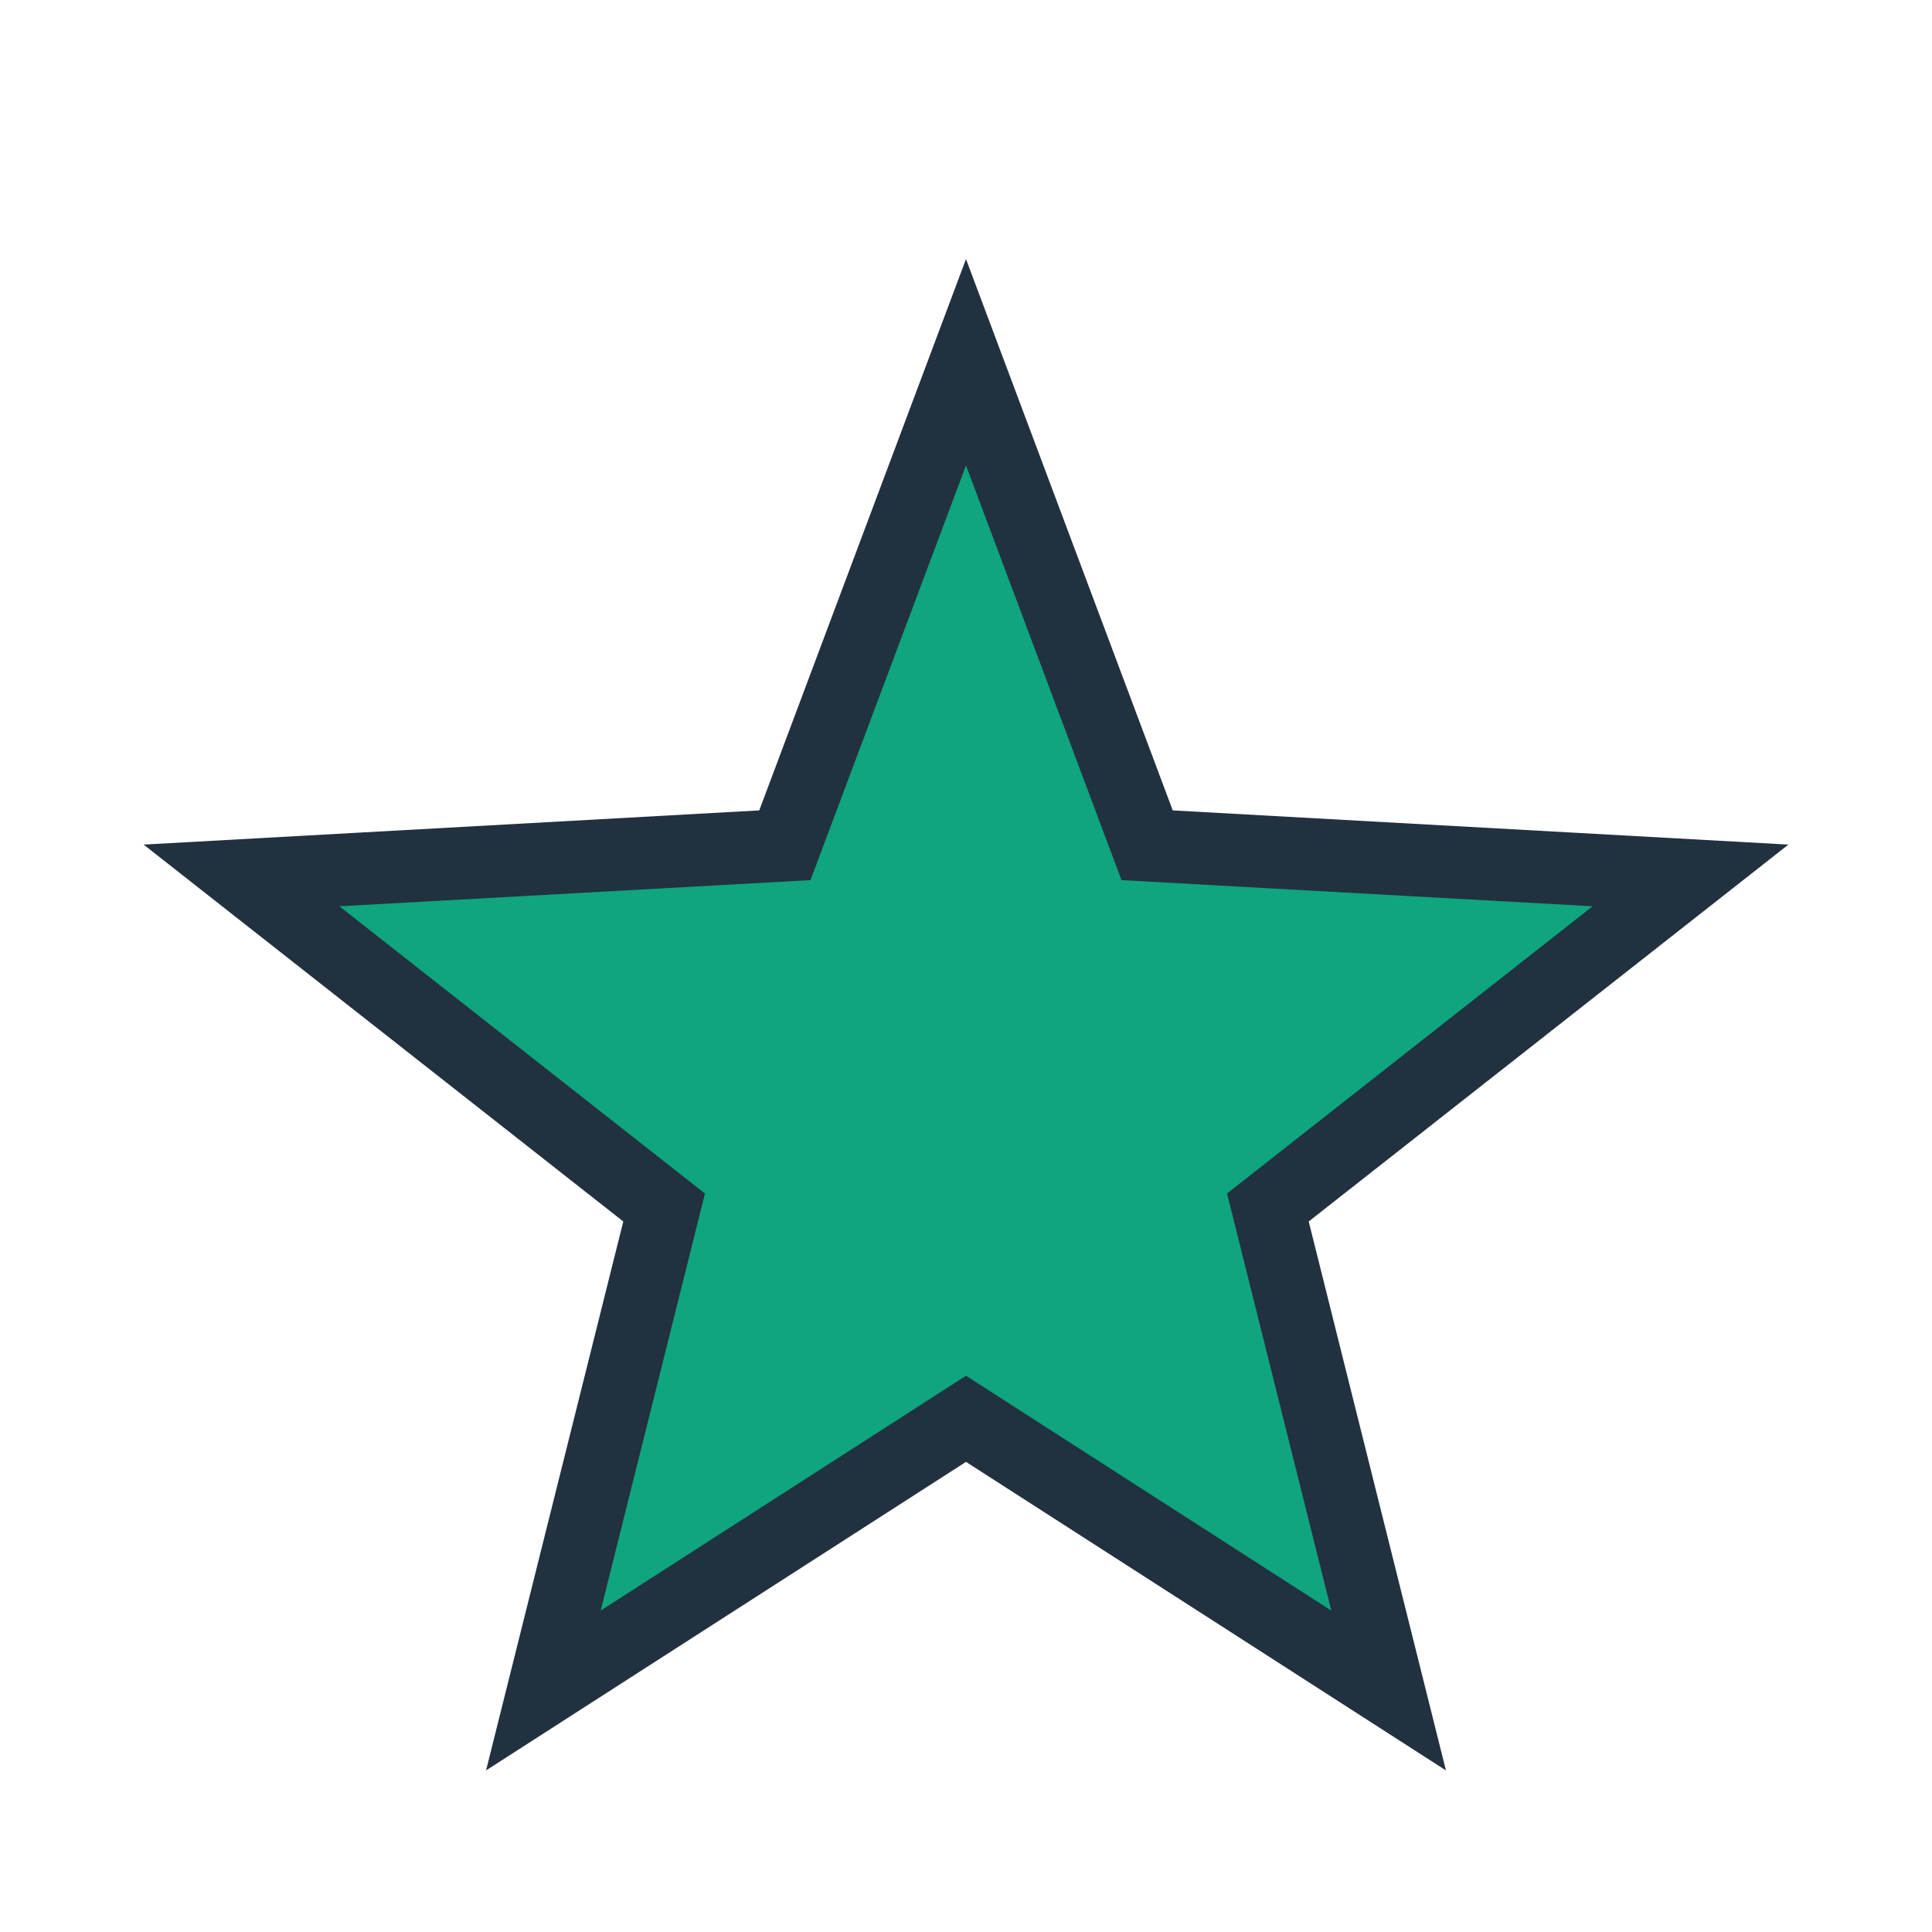 <?xml version="1.0" encoding="UTF-8"?>
<svg xmlns="http://www.w3.org/2000/svg" width="32" height="32" viewBox="0 0 32 32"><polygon points="16,6 19,14 28,14.5 21,20 23,28 16,23.5 9,28 11,20 4,14.5 13,14" fill="#0ea57f" stroke="#22313f" stroke-width="1.2"/></svg>